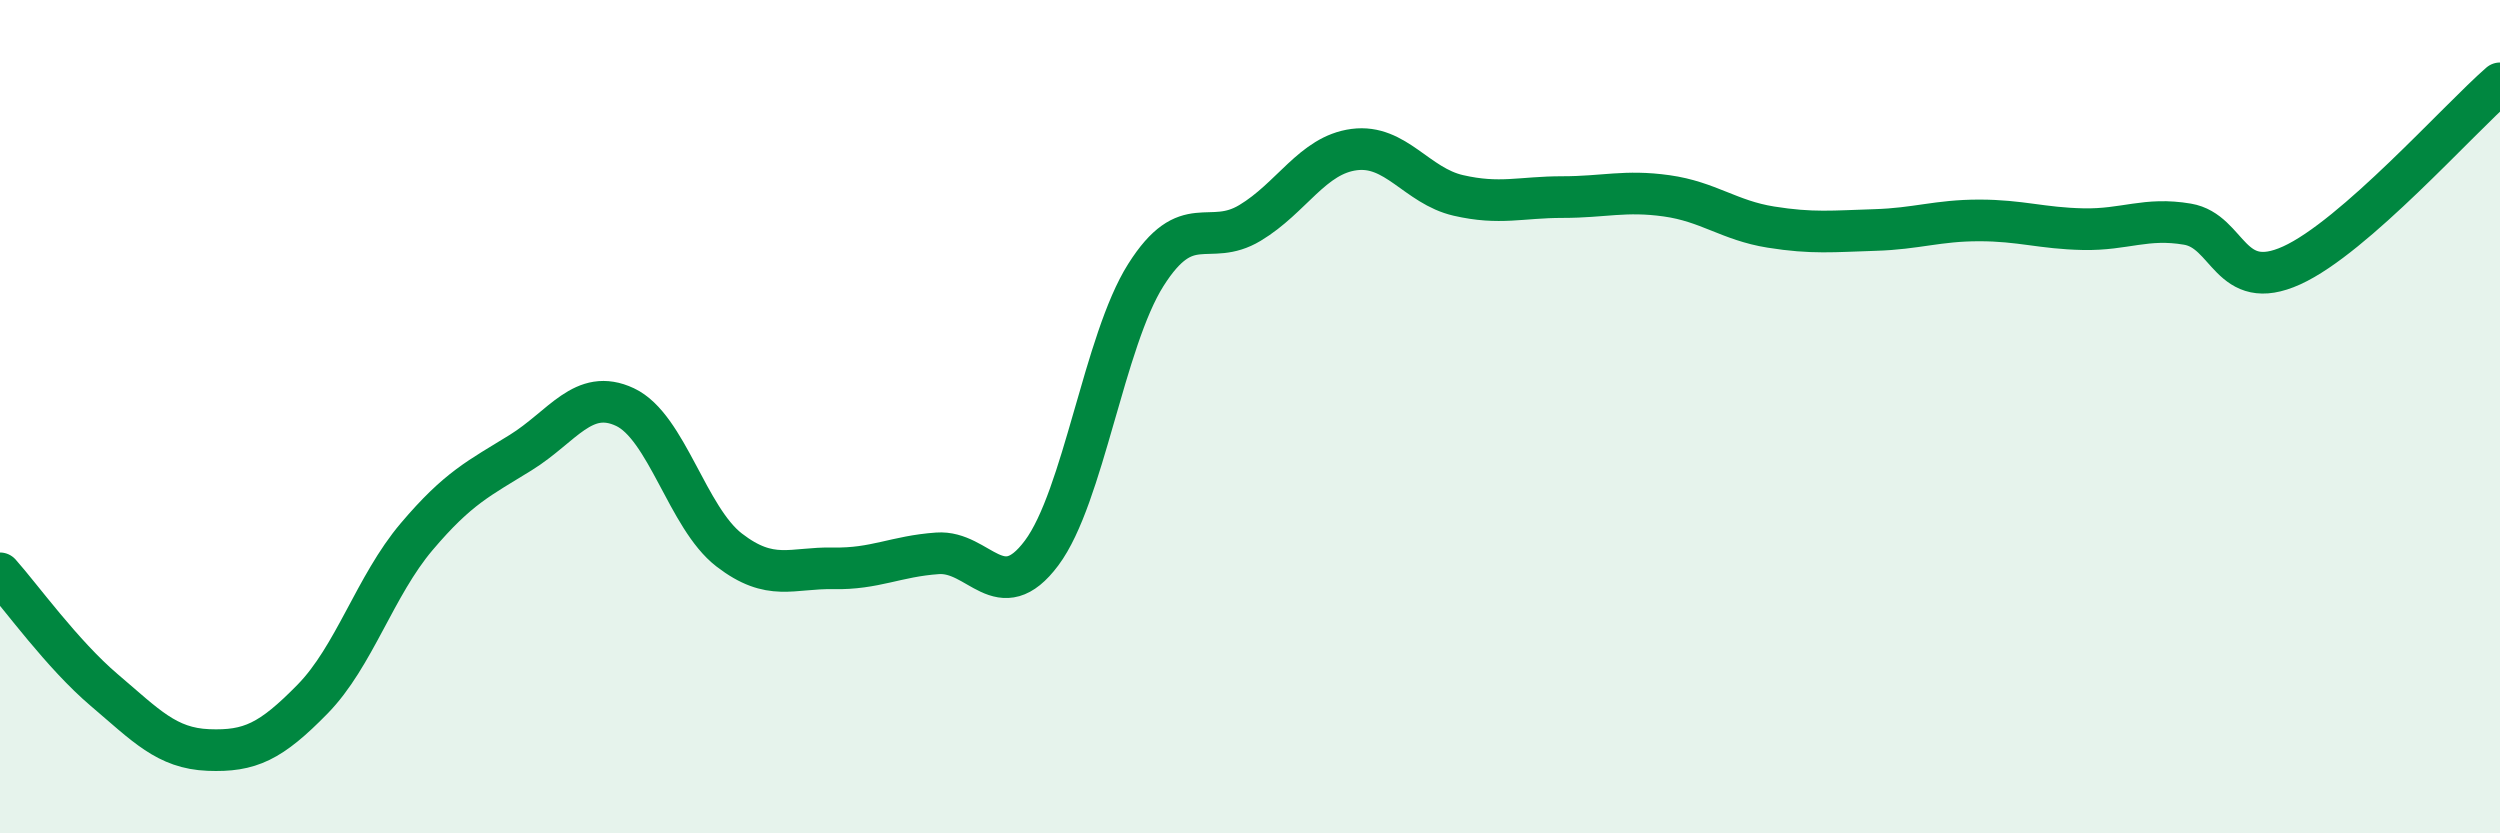 
    <svg width="60" height="20" viewBox="0 0 60 20" xmlns="http://www.w3.org/2000/svg">
      <path
        d="M 0,13.76 C 0.5,14.32 1.5,15.71 2.5,16.56 C 3.5,17.41 4,17.96 5,18 C 6,18.04 6.5,17.8 7.5,16.78 C 8.5,15.76 9,14.06 10,12.88 C 11,11.7 11.5,11.48 12.5,10.86 C 13.5,10.24 14,9.3 15,9.77 C 16,10.24 16.5,12.43 17.5,13.2 C 18.5,13.97 19,13.62 20,13.64 C 21,13.66 21.5,13.35 22.5,13.28 C 23.5,13.21 24,14.61 25,13.27 C 26,11.93 26.5,8.18 27.5,6.6 C 28.5,5.02 29,5.95 30,5.35 C 31,4.75 31.5,3.72 32.5,3.59 C 33.5,3.46 34,4.46 35,4.69 C 36,4.92 36.5,4.73 37.5,4.73 C 38.5,4.73 39,4.56 40,4.7 C 41,4.84 41.5,5.29 42.5,5.45 C 43.5,5.61 44,5.55 45,5.52 C 46,5.49 46.5,5.29 47.5,5.29 C 48.5,5.29 49,5.48 50,5.5 C 51,5.52 51.5,5.21 52.5,5.38 C 53.5,5.55 53.5,7.05 55,6.37 C 56.5,5.69 59,2.87 60,2L60 20L0 20Z"
        fill="#008740"
        opacity="0.1"
        stroke-linecap="round"
        stroke-linejoin="round"
      />
      <path
        d="M 0,13.76 C 0.5,14.32 1.5,15.71 2.5,16.56 C 3.5,17.41 4,17.96 5,18 C 6,18.04 6.5,17.8 7.5,16.78 C 8.5,15.76 9,14.06 10,12.88 C 11,11.7 11.5,11.48 12.5,10.86 C 13.5,10.24 14,9.3 15,9.77 C 16,10.24 16.5,12.43 17.5,13.2 C 18.5,13.97 19,13.62 20,13.64 C 21,13.66 21.5,13.35 22.5,13.28 C 23.5,13.21 24,14.61 25,13.27 C 26,11.93 26.5,8.18 27.5,6.6 C 28.5,5.02 29,5.95 30,5.35 C 31,4.75 31.5,3.72 32.5,3.59 C 33.5,3.46 34,4.46 35,4.69 C 36,4.92 36.5,4.73 37.5,4.73 C 38.5,4.73 39,4.56 40,4.7 C 41,4.84 41.5,5.29 42.5,5.45 C 43.5,5.61 44,5.55 45,5.52 C 46,5.49 46.5,5.29 47.5,5.29 C 48.5,5.29 49,5.48 50,5.5 C 51,5.52 51.5,5.21 52.5,5.38 C 53.5,5.55 53.5,7.05 55,6.37 C 56.5,5.69 59,2.87 60,2"
        stroke="#008740"
        stroke-width="1"
        fill="none"
        stroke-linecap="round"
        stroke-linejoin="round"
      />
    </svg>
  